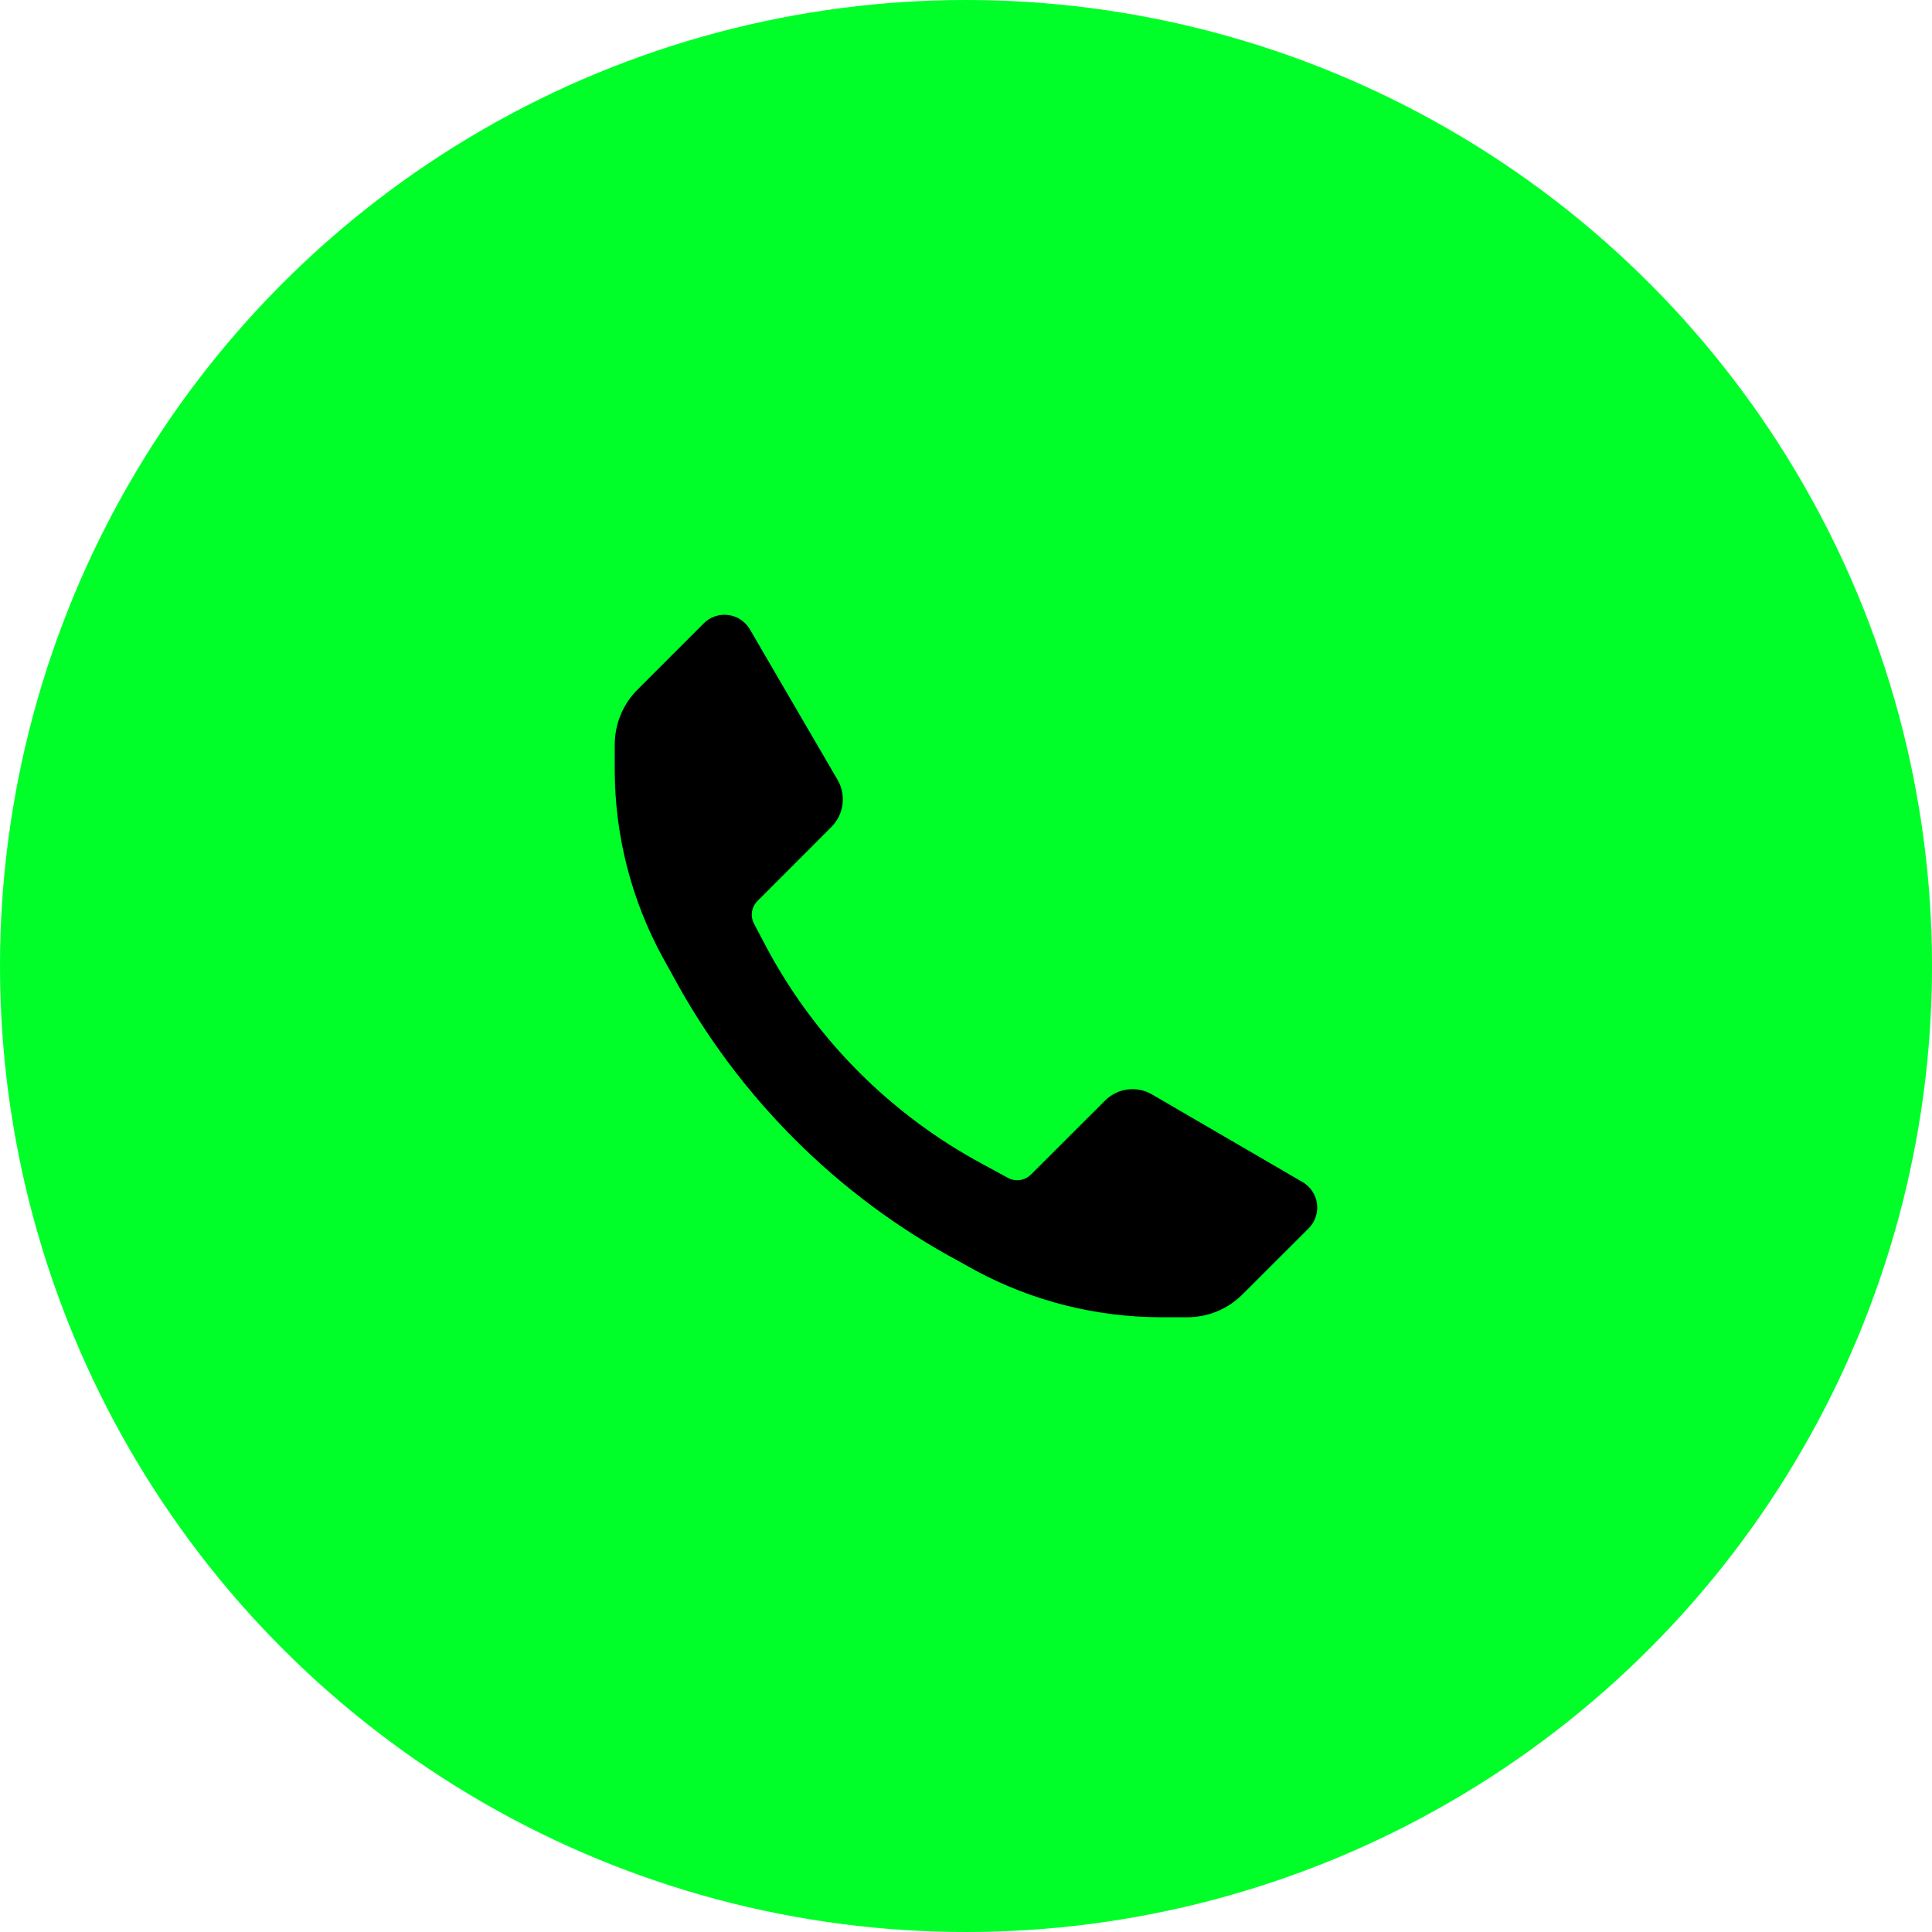 <?xml version="1.0" encoding="UTF-8"?> <svg xmlns="http://www.w3.org/2000/svg" width="22" height="22" viewBox="0 0 22 22" fill="none"><circle cx="11" cy="11" r="11" fill="#00FF29"></circle><path d="M13.222 15C12.487 14.999 11.763 14.818 11.115 14.471L10.915 14.36C9.533 13.617 8.401 12.484 7.658 11.103L7.547 10.903C7.191 10.251 7.003 9.521 7 8.778V8.481C7 8.244 7.094 8.017 7.262 7.85L8.013 7.099C8.086 7.025 8.189 6.99 8.292 7.003C8.395 7.016 8.485 7.076 8.538 7.165L9.538 8.881C9.639 9.055 9.609 9.276 9.466 9.418L8.627 10.258C8.557 10.327 8.54 10.434 8.587 10.52L8.742 10.814C9.301 11.848 10.15 12.697 11.186 13.254L11.48 13.414C11.566 13.46 11.673 13.443 11.742 13.373L12.582 12.534C12.724 12.39 12.945 12.361 13.119 12.463L14.835 13.462C14.924 13.515 14.984 13.605 14.997 13.708C15.01 13.811 14.975 13.914 14.902 13.987L14.15 14.738C13.983 14.906 13.756 15 13.519 15H13.222Z" fill="black"></path></svg> 